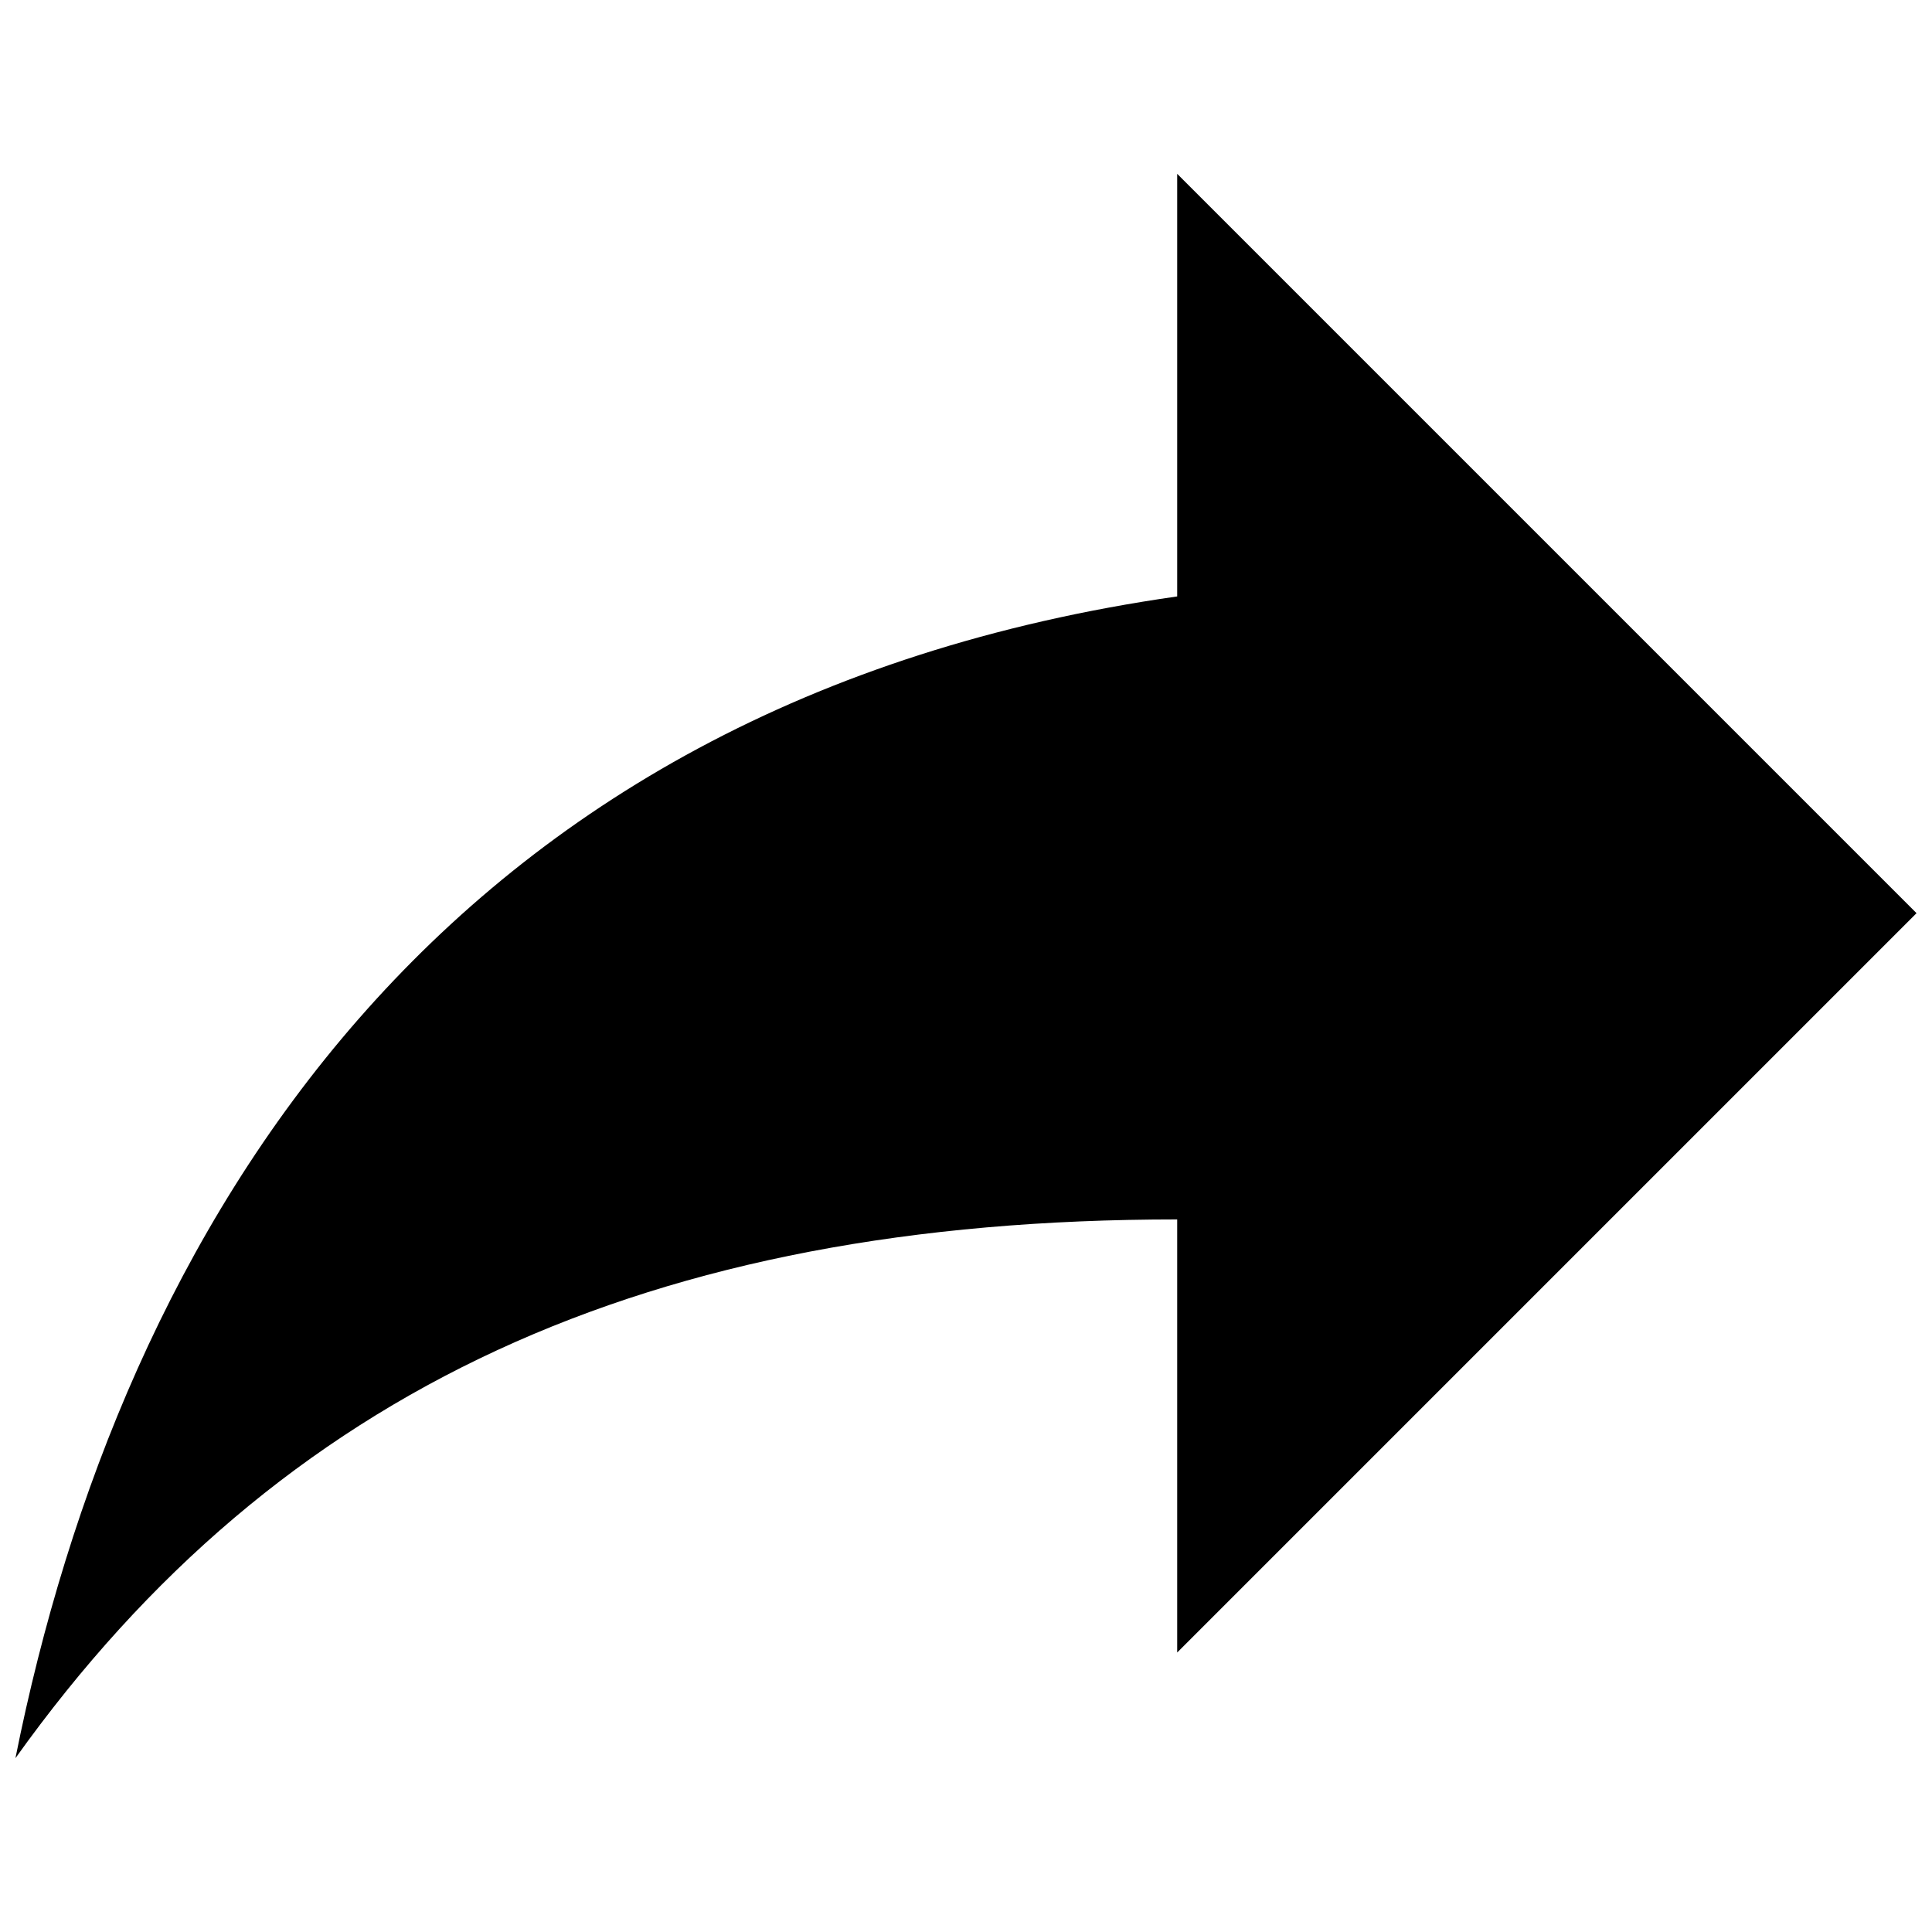 <?xml version="1.0" encoding="UTF-8"?>
<!-- Uploaded to: SVG Repo, www.svgrepo.com, Generator: SVG Repo Mixer Tools -->
<svg width="800px" height="800px" version="1.1" viewBox="144 144 512 512" xmlns="http://www.w3.org/2000/svg">
 <defs>
  <clipPath id="a">
   <path d="m148.09 190h503.81v420h-503.81z"/>
  </clipPath>
 </defs>
 <g clip-path="url(#a)">
  <path d="m455.97 302.06c-195.93 27.961-279.87 167.92-307.88 307.88 69.98-97.992 167.92-142.78 307.88-142.78v114.77l195.93-195.93-195.93-195.93z"/>
 </g>
</svg>